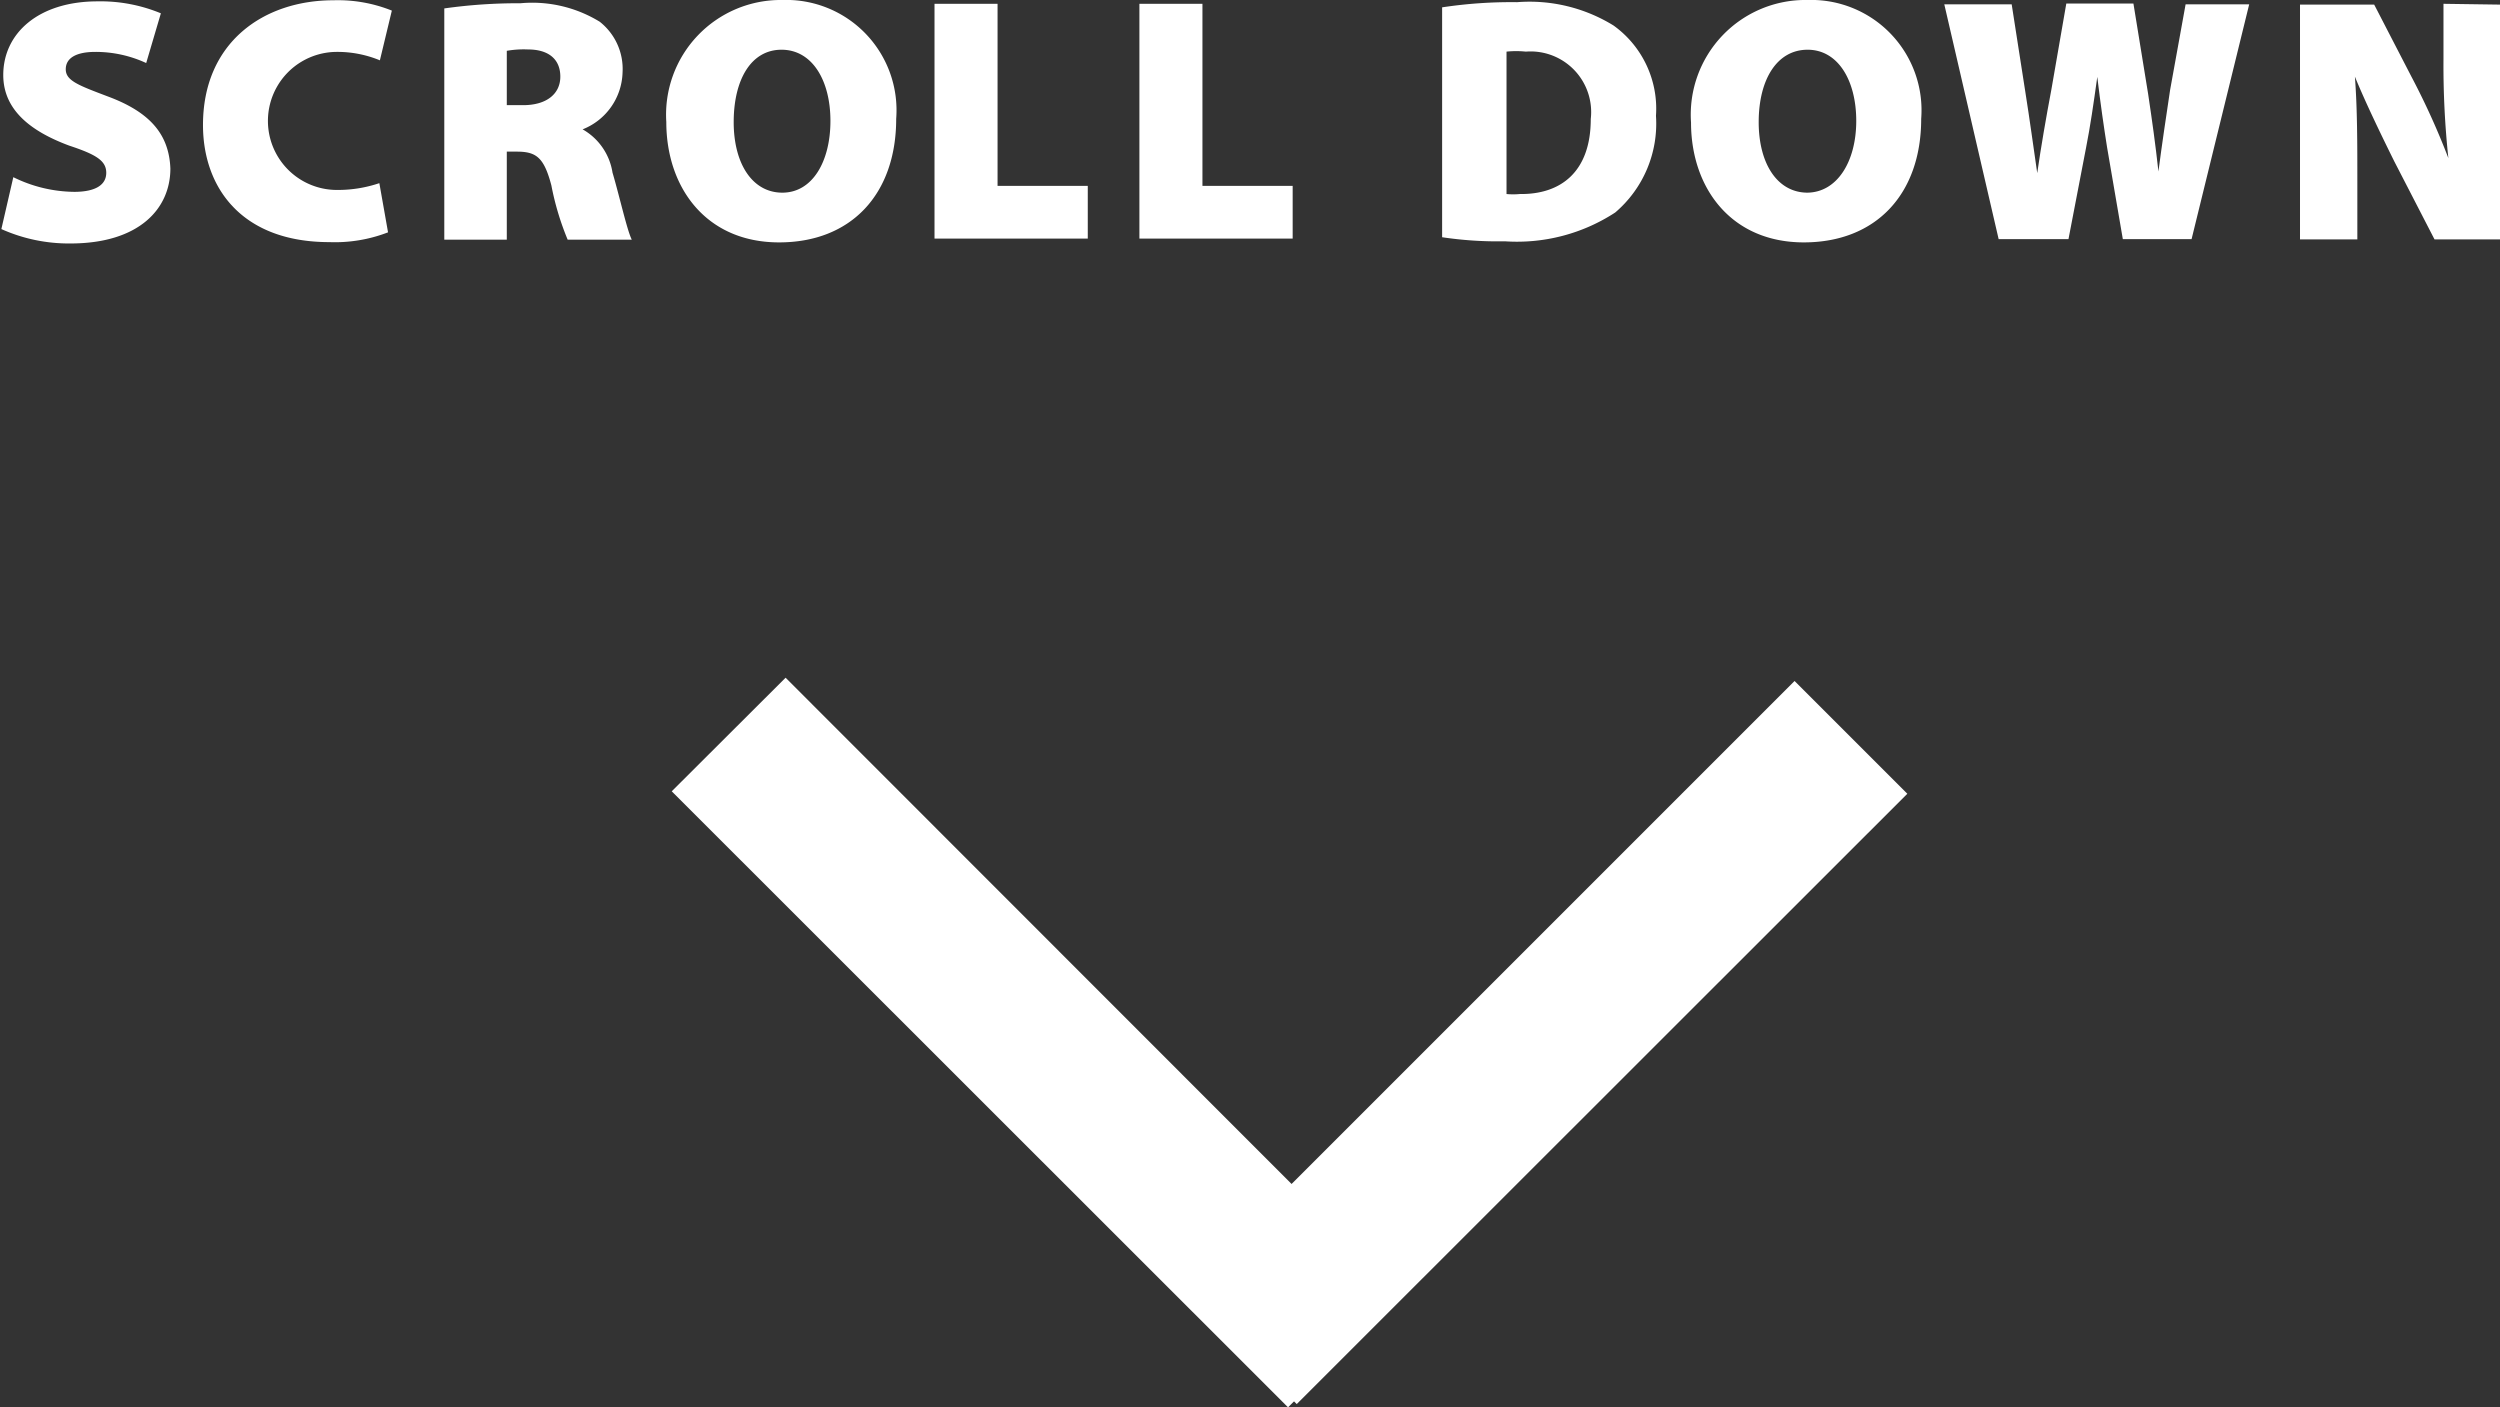<svg id="a2159b95-23a8-45bf-8f5c-8bc50165875b" data-name="圖層 1" xmlns="http://www.w3.org/2000/svg" viewBox="0 0 92 51.79"><rect x="0" y="0" width="92" height="51.79" fill="#333333" stroke="none"/><title>ico_scroll</title><path d="M958.05,978.06c-1.08-.41-1.55-.58-1.55-1s.39-.64,1.09-.64a4.43,4.43,0,0,1,1.87.41L960,975a5.8,5.8,0,0,0-2.33-.44c-2.18,0-3.47,1.18-3.47,2.71,0,1.28,1,2.07,2.43,2.6,1,.33,1.36.56,1.36,1s-.39.7-1.18.7a5.16,5.16,0,0,1-2.24-.54l-.44,1.91a6.07,6.07,0,0,0,2.54.53c2.52,0,3.68-1.27,3.68-2.76C960.3,979.46,959.61,978.64,958.05,978.06Z" transform="translate(-954.08 -974.51)" style="fill:#fff"/><polygon points="47.57 6.84 44.25 6.84 44.25 0.14 41.93 0.14 41.93 8.78 47.57 8.78 47.57 6.84" style="fill:#fff"/><polygon points="40.03 6.84 36.71 6.84 36.71 0.14 34.39 0.14 34.39 8.78 40.03 8.78 40.03 6.84" style="fill:#fff"/><path d="M1013.52,982.33a4.3,4.3,0,0,0,1.5-3.56,3.77,3.77,0,0,0-1.56-3.32,5.89,5.89,0,0,0-3.55-.86,17.07,17.07,0,0,0-2.76.19v8.46a13.85,13.85,0,0,0,2.31.15A6.61,6.61,0,0,0,1013.52,982.33Zm-4-5.92a3.39,3.39,0,0,1,.71,0,2.23,2.23,0,0,1,2.39,2.48c0,1.95-1.11,2.78-2.61,2.76a2.53,2.53,0,0,1-.49,0Z" transform="translate(-954.08 -974.51)" style="fill:#fff"/><path d="M966.45,976.42a4.09,4.09,0,0,1,1.61.31l.44-1.83a5.33,5.33,0,0,0-2.15-.38c-2.57,0-4.8,1.55-4.8,4.59,0,2.3,1.42,4.31,4.65,4.31a5.42,5.42,0,0,0,2.16-.36l-.32-1.81a4.75,4.75,0,0,1-1.53.25,2.54,2.54,0,0,1-.06-5.08Z" transform="translate(-954.08 -974.51)" style="fill:#fff"/><path d="M982.75,983.43h0c2.65,0,4.31-1.77,4.31-4.55a4.06,4.06,0,0,0-4.19-4.37A4.22,4.22,0,0,0,978.6,979C978.6,981.42,980.07,983.43,982.75,983.43Zm.09-7.09c1.13,0,1.8,1.13,1.8,2.62s-.66,2.64-1.77,2.64h0c-1.11,0-1.8-1.08-1.79-2.63S981.73,976.34,982.84,976.34Z" transform="translate(-954.08 -974.51)" style="fill:#fff"/><path d="M1033.94,977.82c-.15,1-.3,2-.43,3h0c-.11-1-.23-1.86-.38-2.86l-.54-3.32h-2.47l-.55,3.17c-.2,1.06-.38,2.1-.52,3.07h0c-.13-.89-.28-2-.44-3l-.5-3.21h-2.48l2,8.64h2.57l.65-3.38c.15-.76.27-1.58.41-2.59h0c.12,1,.24,1.83.36,2.59l.58,3.38h2.53l2.12-8.64h-2.34Z" transform="translate(-954.08 -974.51)" style="fill:#fff"/><path d="M1044,974.65v2.05a32.19,32.19,0,0,0,.18,3.63h0a27.37,27.37,0,0,0-1.36-3l-1.37-2.65h-2.73v8.64h2.11v-2.13c0-1.39,0-2.69-.09-3.86h0c.41,1,1,2.21,1.45,3.12l1.48,2.87h2.43v-8.64Z" transform="translate(-954.08 -974.51)" style="fill:#fff"/><path d="M1020.6,974.51a4.22,4.22,0,0,0-4.29,4.51c0,2.4,1.47,4.41,4.15,4.41h0c2.65,0,4.32-1.77,4.32-4.55A4.06,4.06,0,0,0,1020.6,974.51Zm0,7.09h0c-1.12,0-1.81-1.08-1.8-2.63s.68-2.63,1.8-2.63,1.79,1.13,1.79,2.62S1021.69,981.6,1020.57,981.6Z" transform="translate(-954.08 -974.51)" style="fill:#fff"/><polygon points="47.53 43.57 28.91 24.94 24.72 29.12 47.4 51.79 47.62 51.57 47.72 51.67 70.19 29.21 66.04 25.06 47.53 43.57" style="fill:#fff"/><path d="M975.52,979.27v0a2.32,2.32,0,0,0,1.47-2.09,2.21,2.21,0,0,0-.84-1.87,4.75,4.75,0,0,0-2.92-.68,19.33,19.33,0,0,0-2.8.19v8.51h2.3v-3.24h.37c.72,0,1,.22,1.27,1.24a10.22,10.22,0,0,0,.6,2h2.36c-.17-.33-.45-1.59-.71-2.47A2.22,2.22,0,0,0,975.52,979.27Zm-2.19-.89h-.6v-2a3.61,3.61,0,0,1,.78-.05c.77,0,1.19.37,1.19,1S974.2,978.38,973.33,978.38Z" transform="translate(-954.08 -974.51)" style="fill:#fff"/></svg>